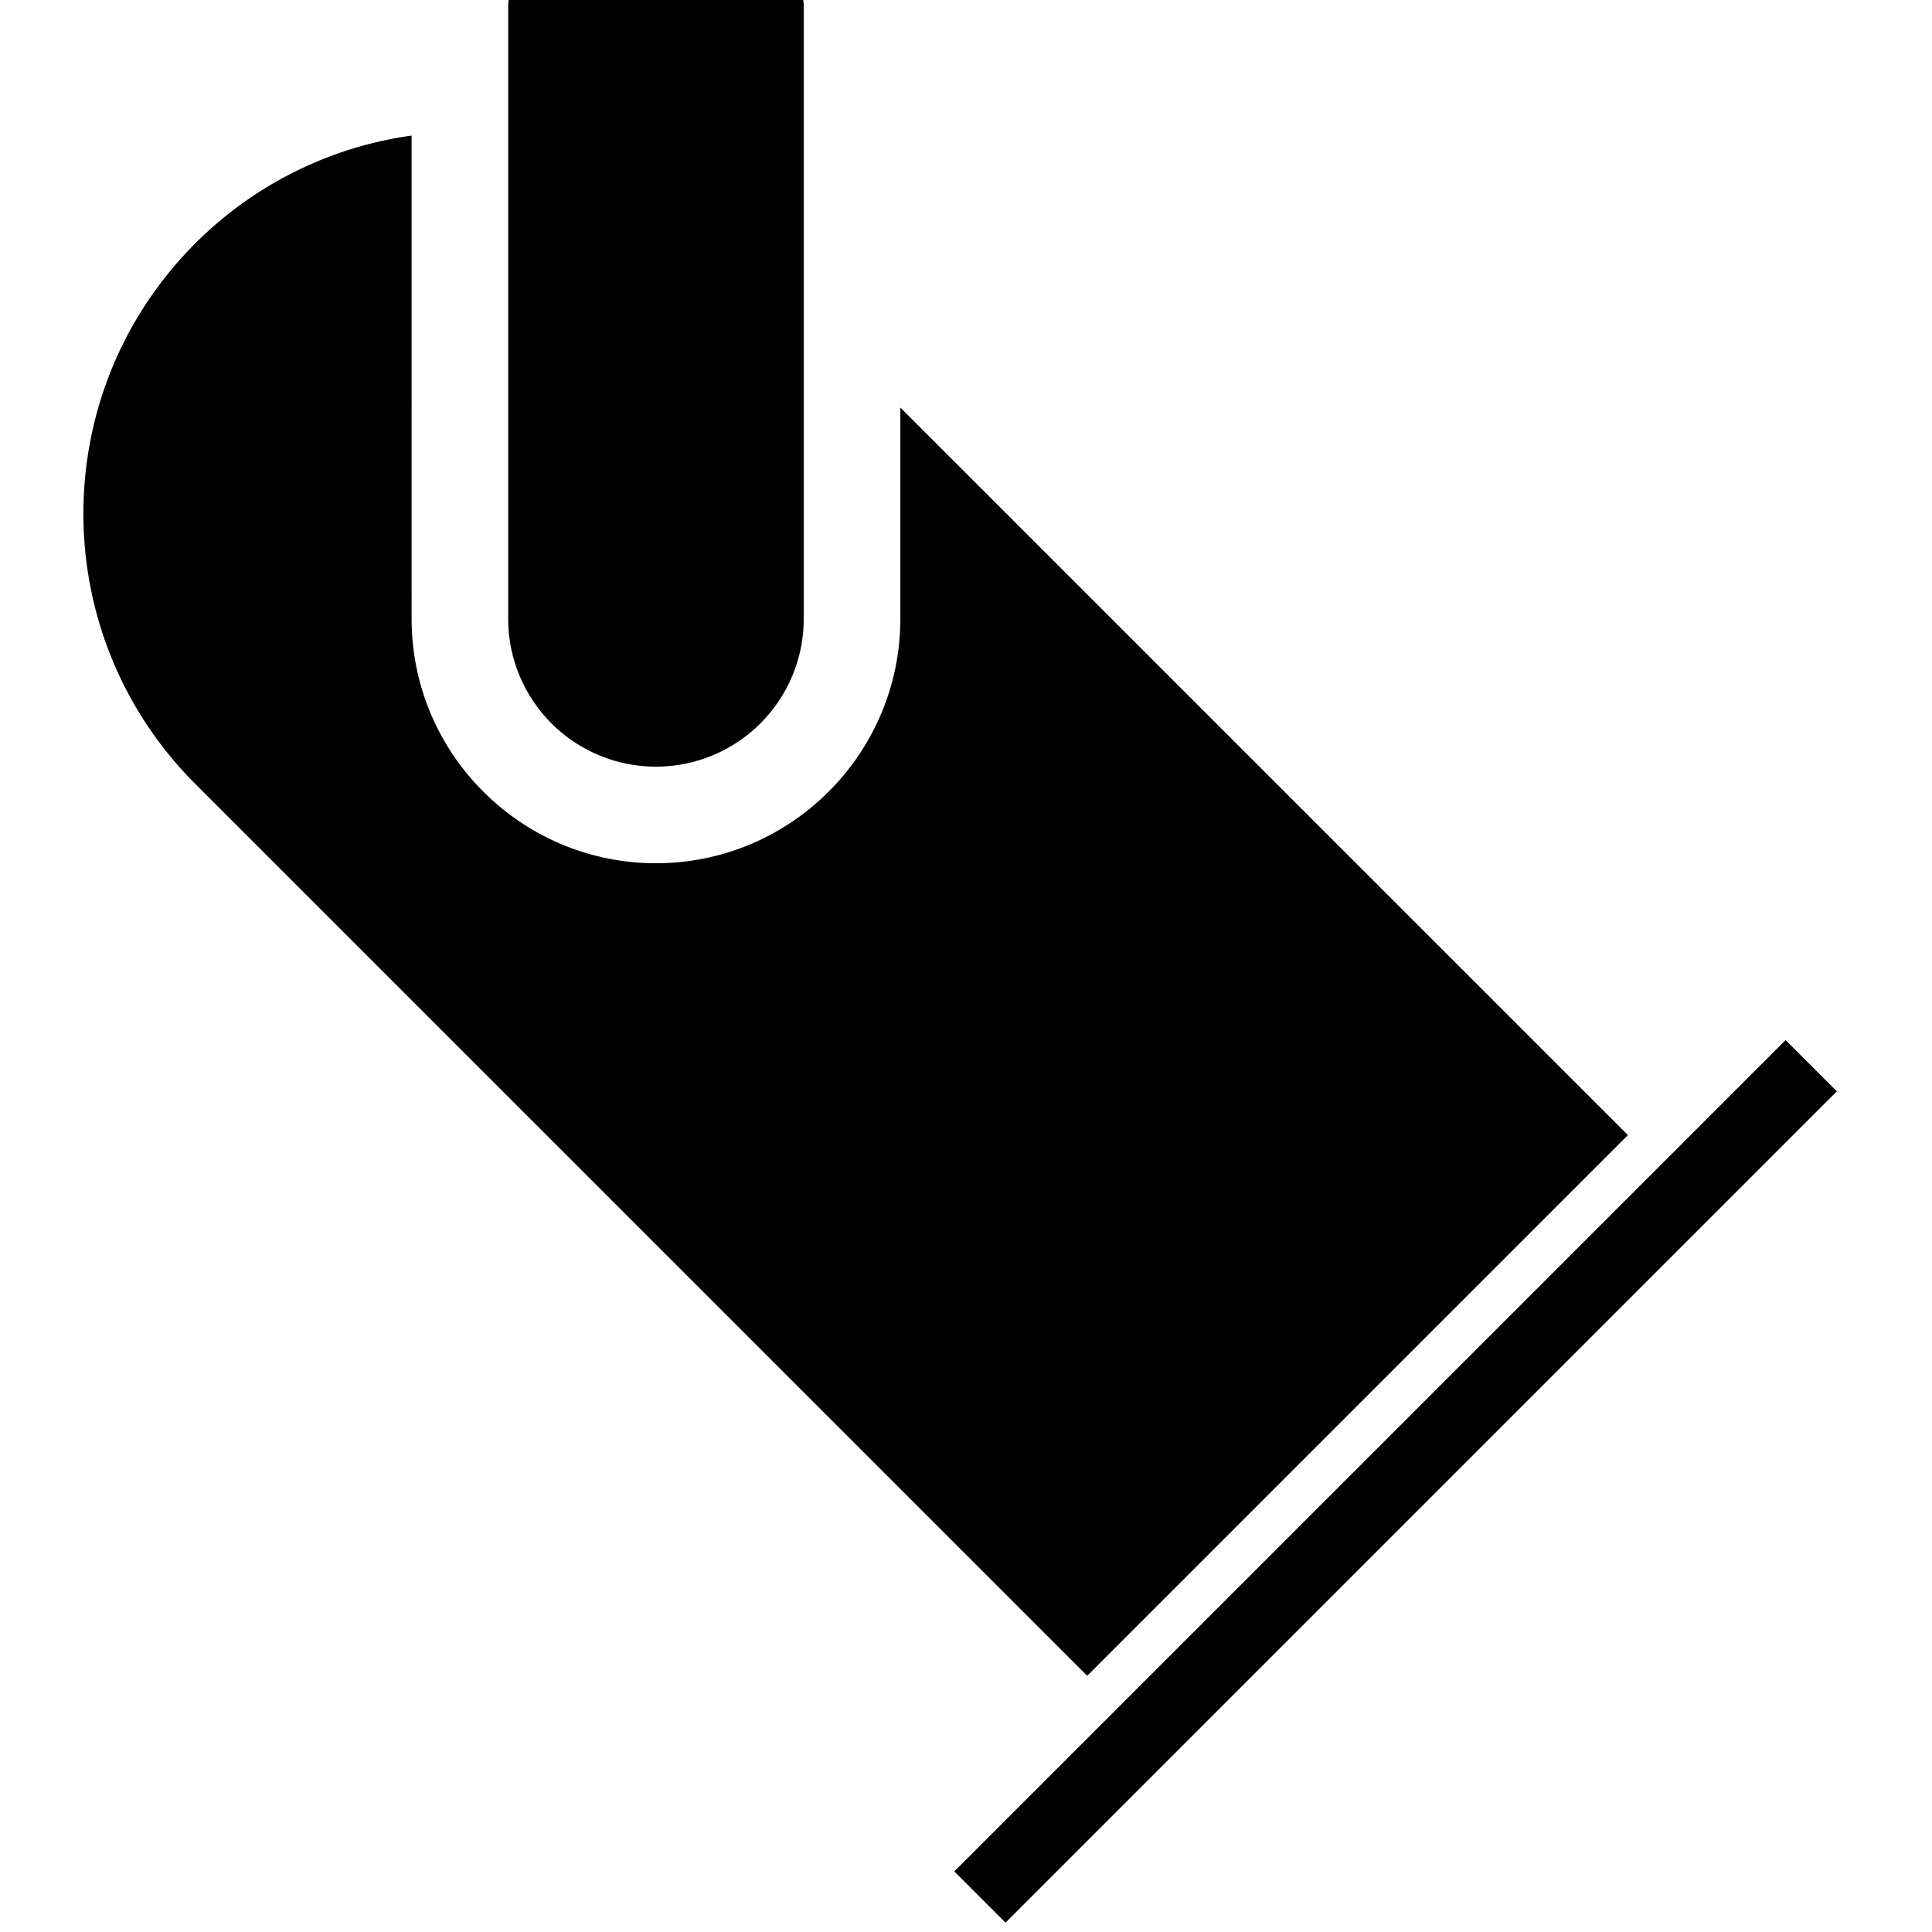 <svg xmlns="http://www.w3.org/2000/svg" viewBox="0 0 56.69 56.69"><path stroke="#000" stroke-miterlimit="10" stroke-width="2.126" fill="none" d="M53.146 31.271L28.753 55.664"/><path d="M47.747 33.286L26.418 11.958v6.202c0 3.954-3.216 7.17-7.17 7.17s-7.17-3.216-7.17-7.17V3.978A11.15 11.15 0 005.731 7.14c-4.379 4.38-4.379 11.484.002 15.865L31.88 49.151c.007.008.017.015.023.02l15.863-15.863c-.007-.004-.012-.015-.019-.022z"/><path d="M14.925 0c-.001.044-.013.086-.013.131V18.16a4.335 4.335 0 008.671 0V.131c0-.045-.012-.086-.013-.131h-8.645z"/></svg>